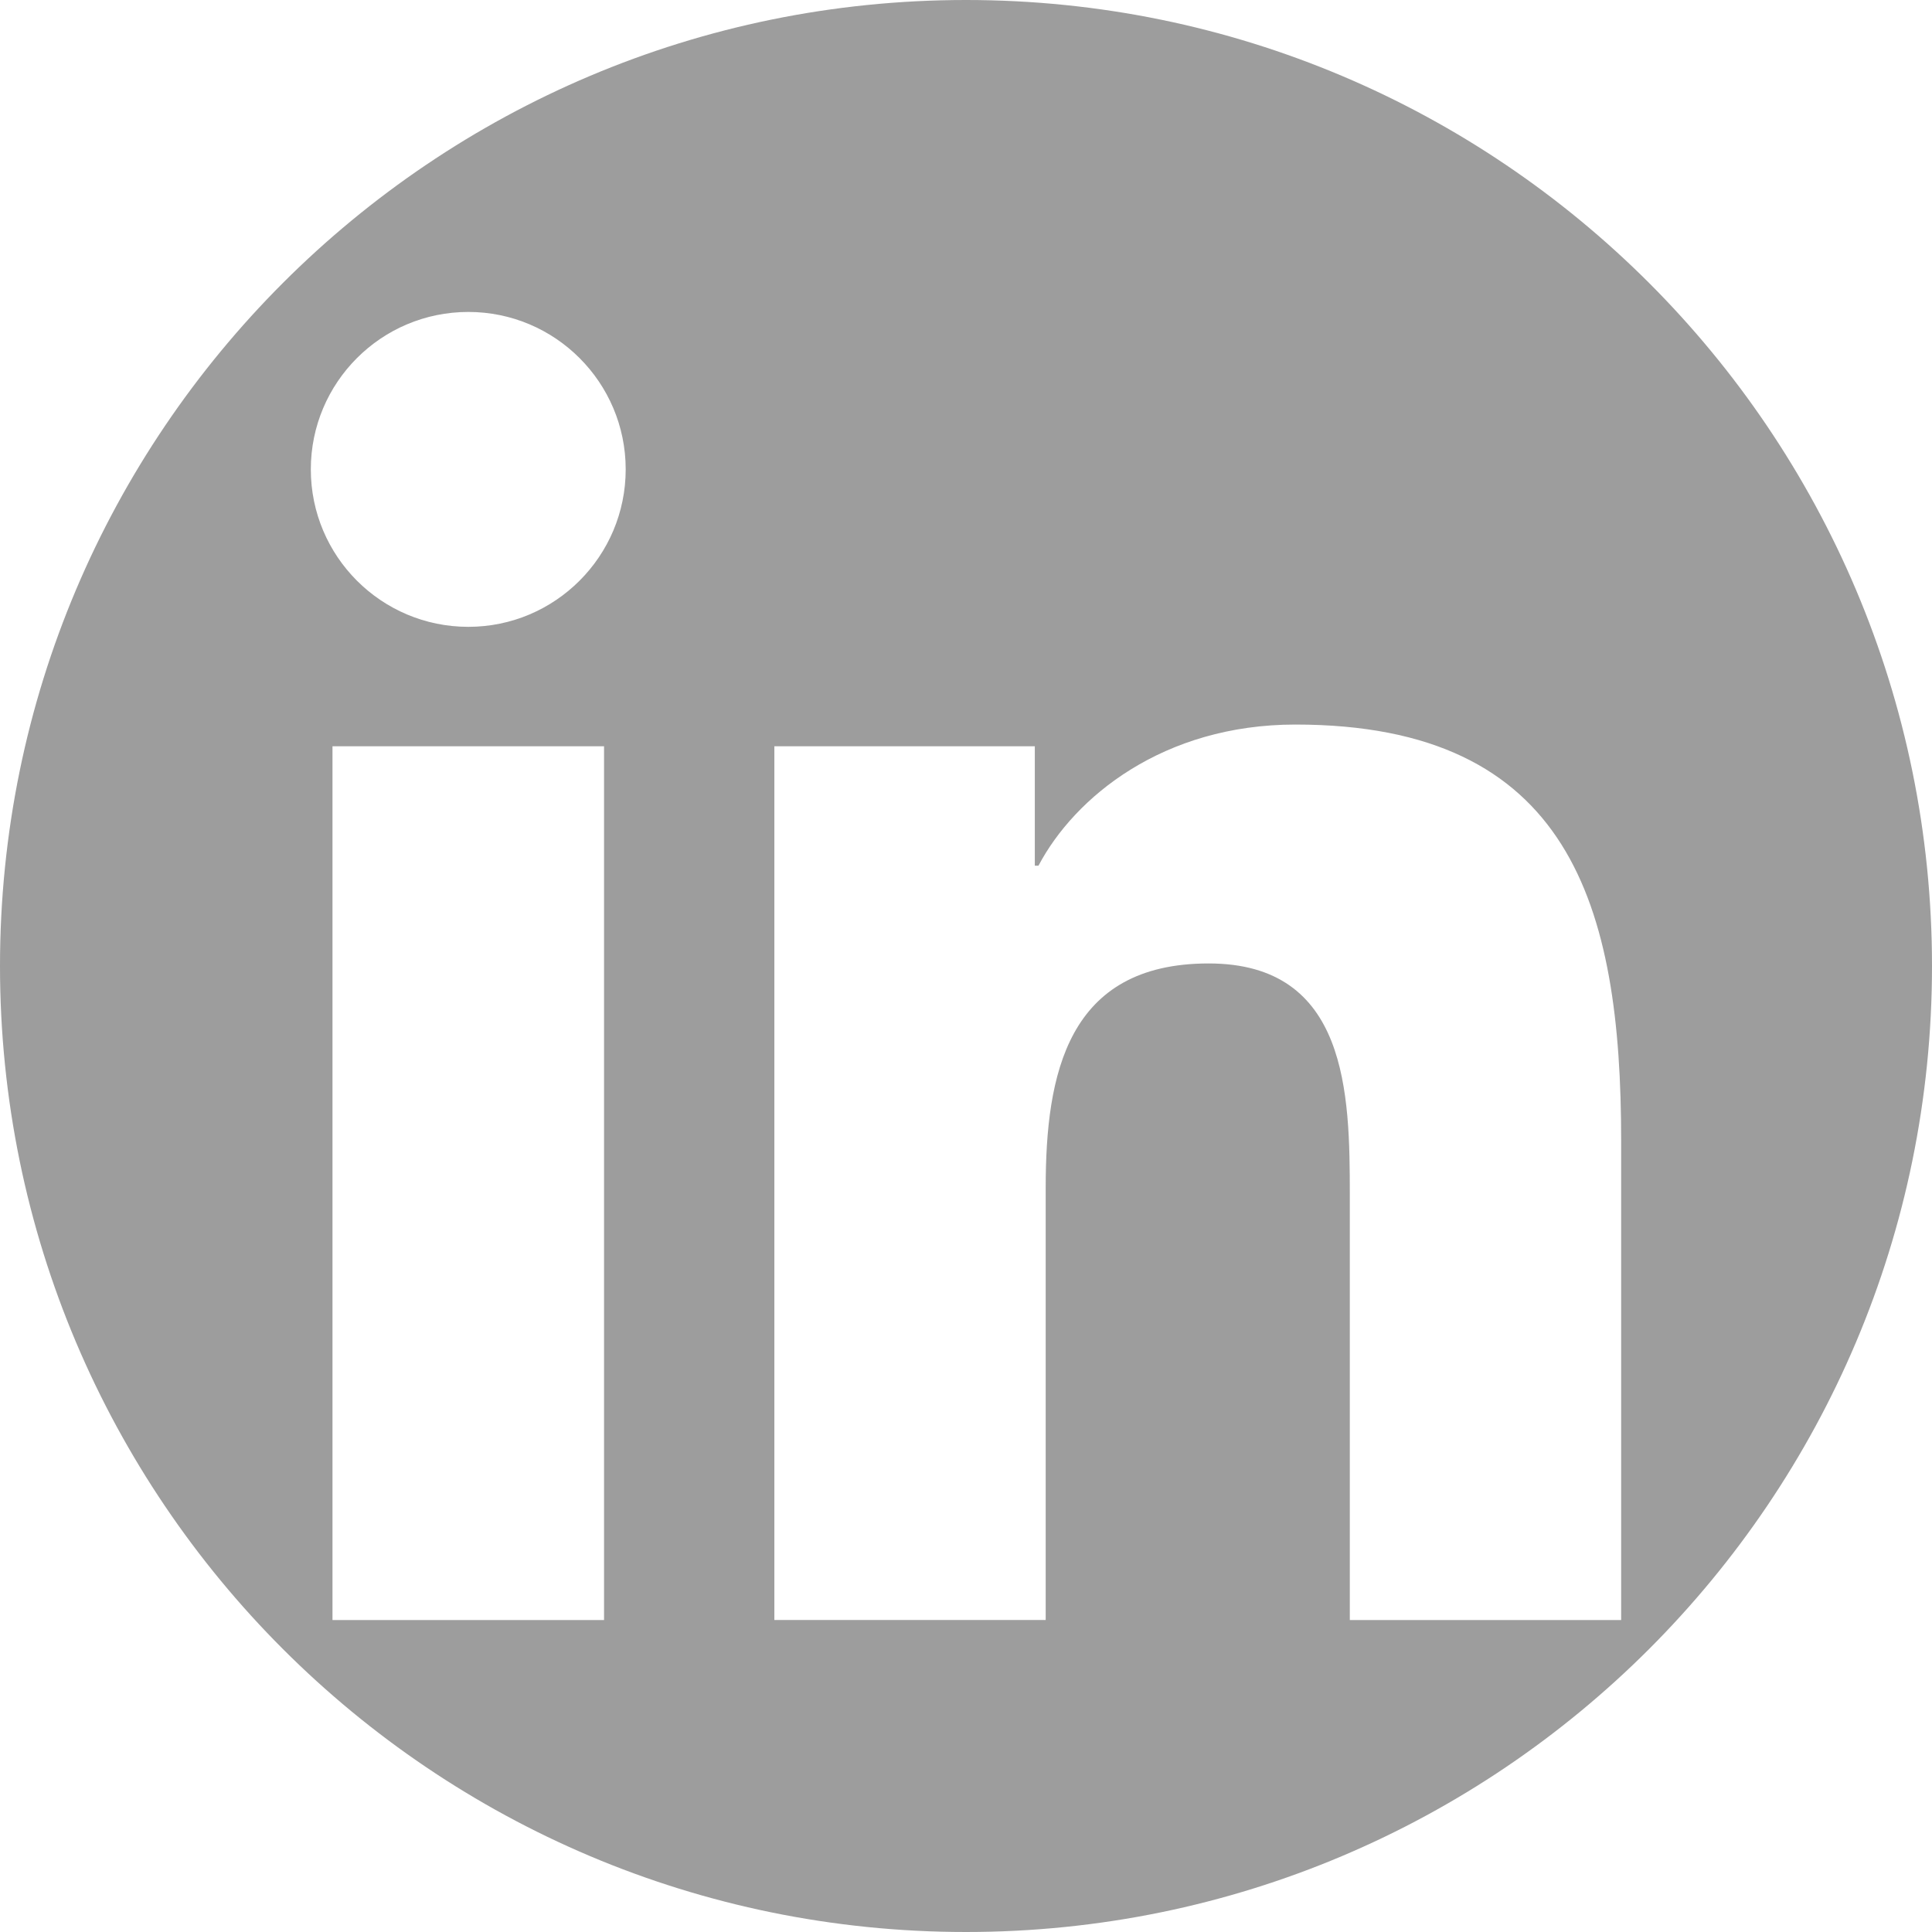 <?xml version="1.0" encoding="utf-8"?>
<svg enable-background="new 0 0 97.75 97.75" height="97.75" viewBox="0 0 97.75 97.75" width="97.75" xmlns="http://www.w3.org/2000/svg">
  <path d="m48.875 0c-26.993 0-48.875 21.882-48.875 48.875s21.882 48.875 48.875 48.875 48.875-21.882 48.875-48.875-21.882-48.875-48.875-48.875zm-18.313 81.966h-13.74v-44.208h13.74zm-6.867-50.251c-4.404 0-7.969-3.57-7.969-7.968.001-4.394 3.565-7.964 7.969-7.964 4.392 0 7.962 3.57 7.962 7.964 0 4.399-3.571 7.968-7.962 7.968zm58.328 50.251h-13.729v-21.499c0-5.127-.095-11.721-7.142-11.721-7.146 0-8.245 5.584-8.245 11.35v21.869h-13.728v-44.207h13.178v6.041h.185c1.835-3.476 6.315-7.14 13-7.14 13.913 0 16.481 9.156 16.481 21.059z" style="fill: rgb(157, 157, 157);"/>
</svg>